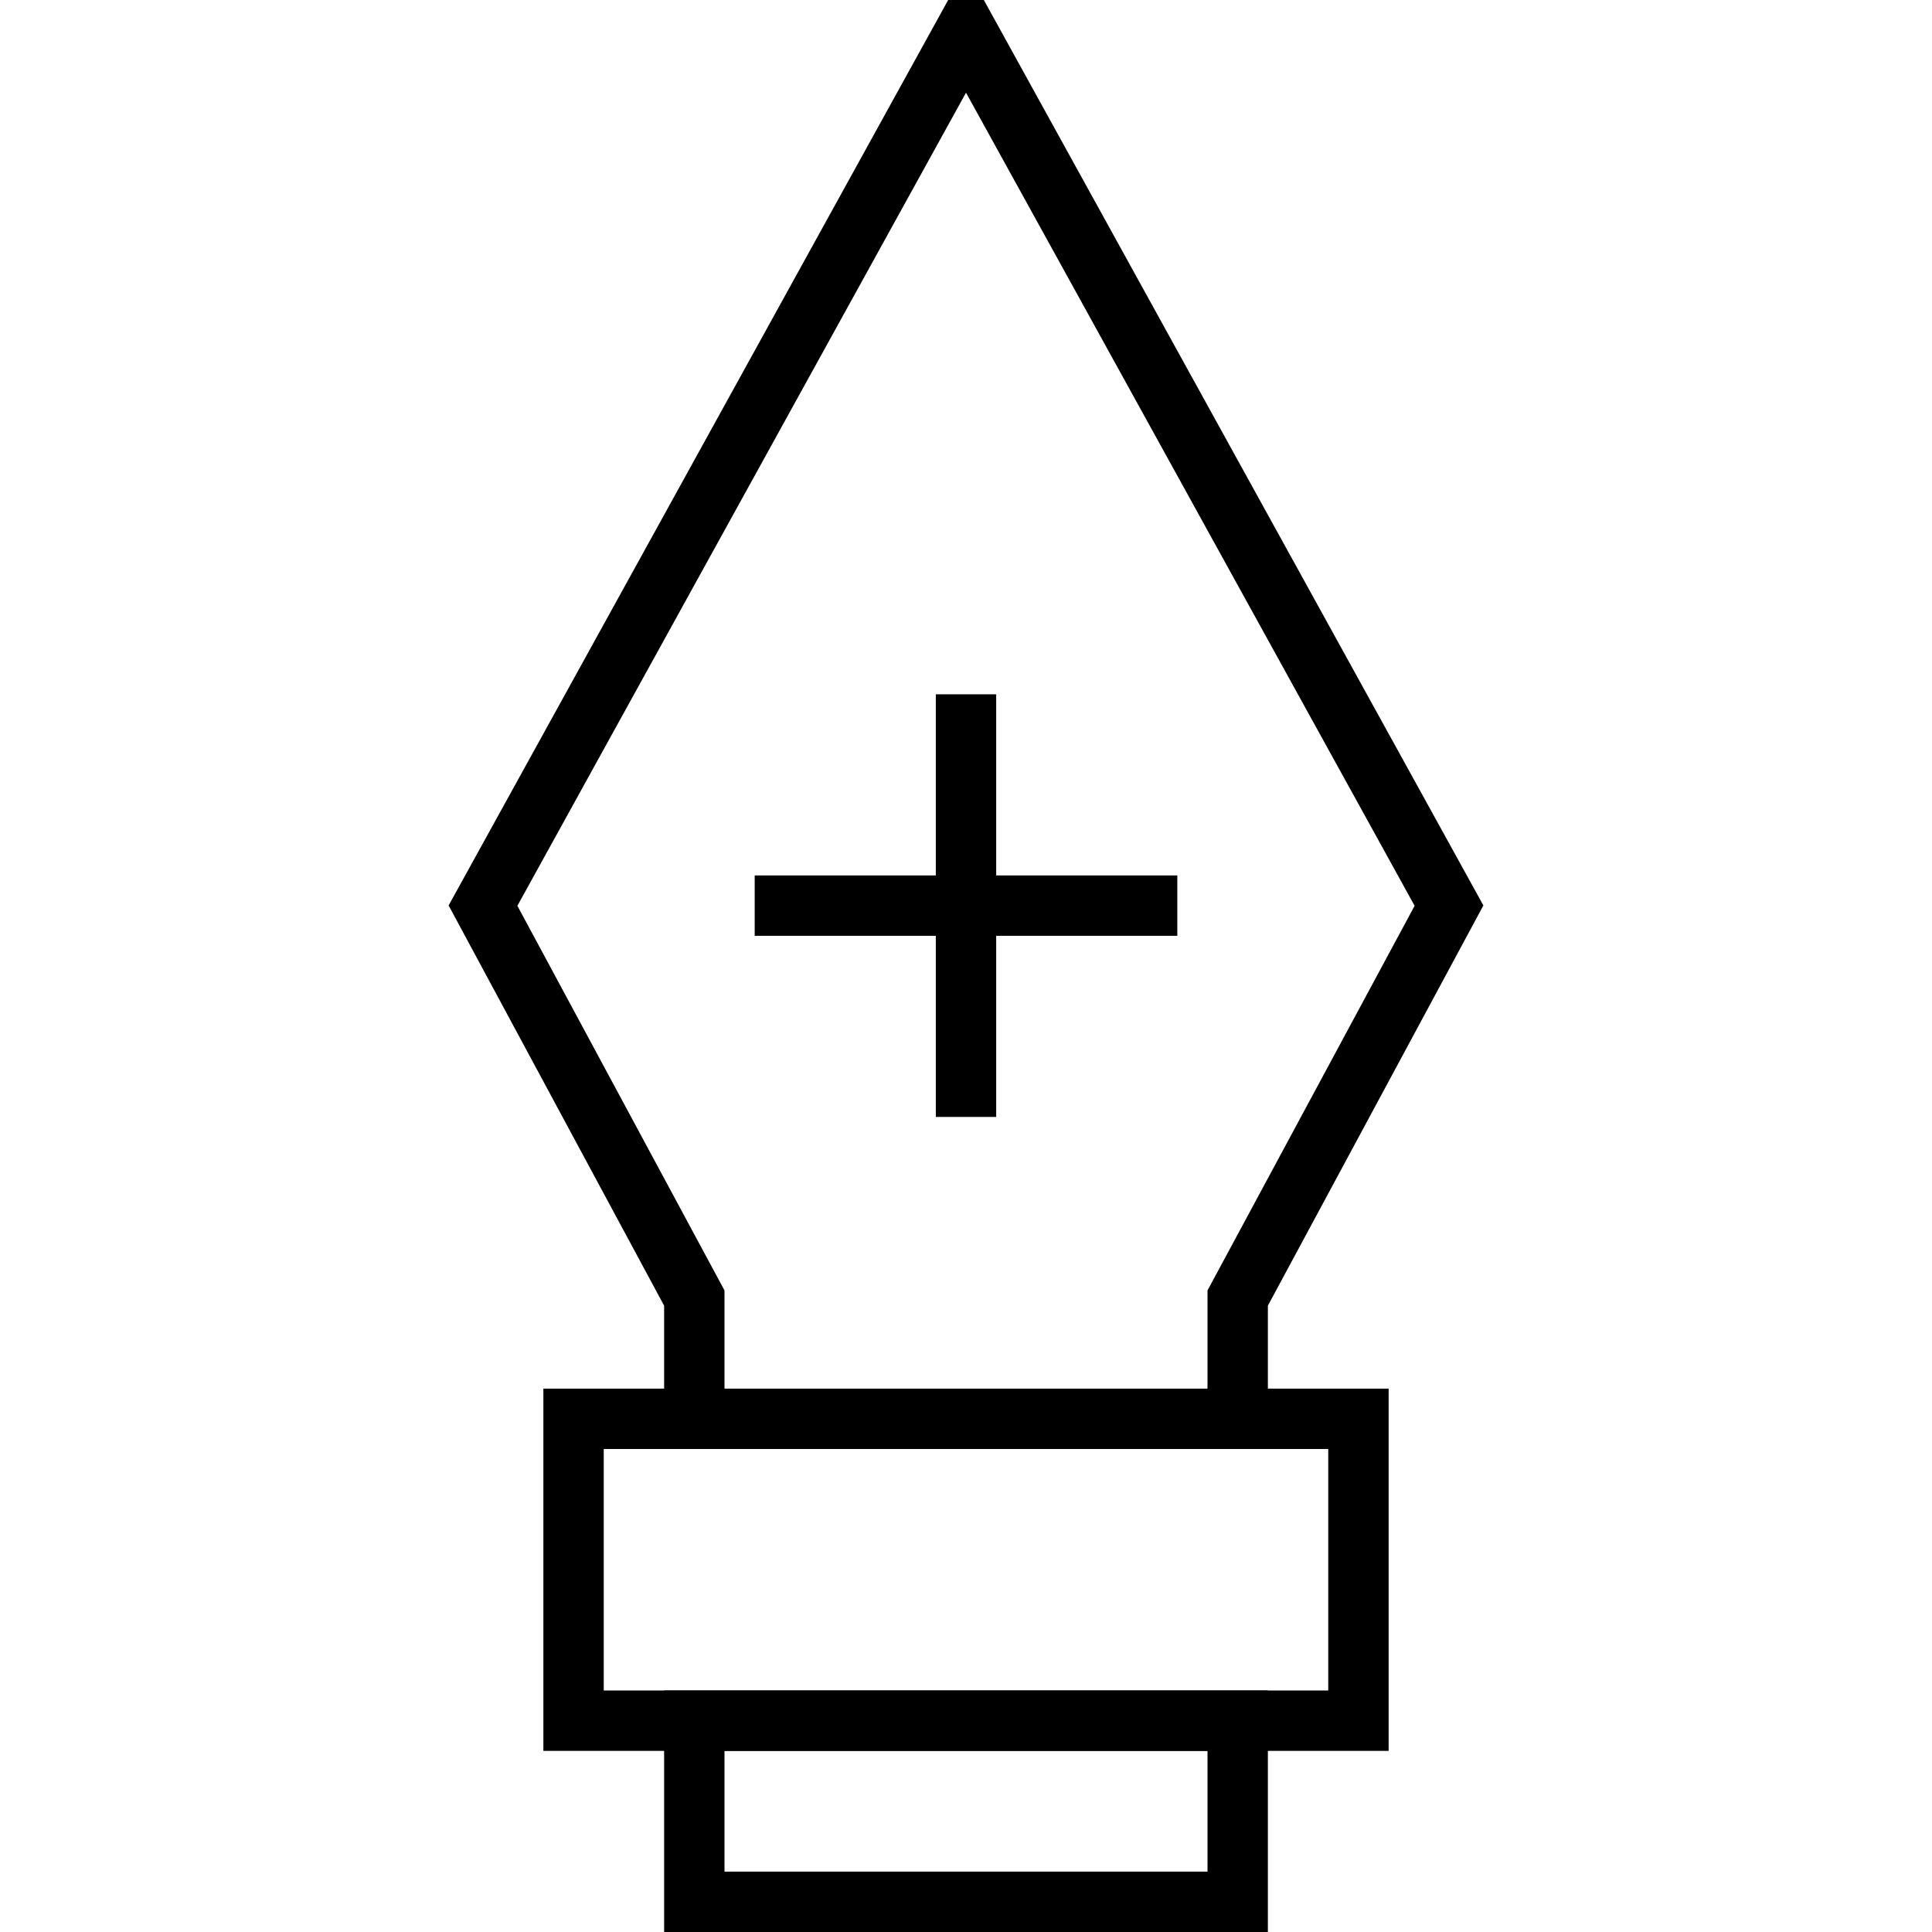 <!-- Generator: Adobe Illustrator 16.0.0, SVG Export Plug-In . SVG Version: 6.00 Build 0)  -->
<svg version="1.0"  xmlns="http://www.w3.org/2000/svg" xmlns:xlink="http://www.w3.org/1999/xlink" x="0px" y="0px"
	 width="64px" height="64px" viewBox="0 0 64 64" enable-background="new 0 0 64 64" xml:space="preserve">
<rect x="23" y="57" fill="none" stroke="#000000" stroke-width="2" stroke-miterlimit="10" width="18" height="6"/>
<rect x="19" y="47" fill="none" stroke="#000000" stroke-width="2" stroke-miterlimit="10" width="26" height="10"/>
<polyline fill="none" stroke="#000000" stroke-width="2" stroke-miterlimit="10" points="41,47 41,43 48,30 32,1 16,30 23,43 23,47 
	"/>
<line fill="none" stroke="#000000" stroke-width="2" stroke-miterlimit="10" x1="32" y1="23" x2="32" y2="37"/>
<line fill="none" stroke="#000000" stroke-width="2" stroke-miterlimit="10" x1="39" y1="30" x2="25" y2="30"/>
</svg>
